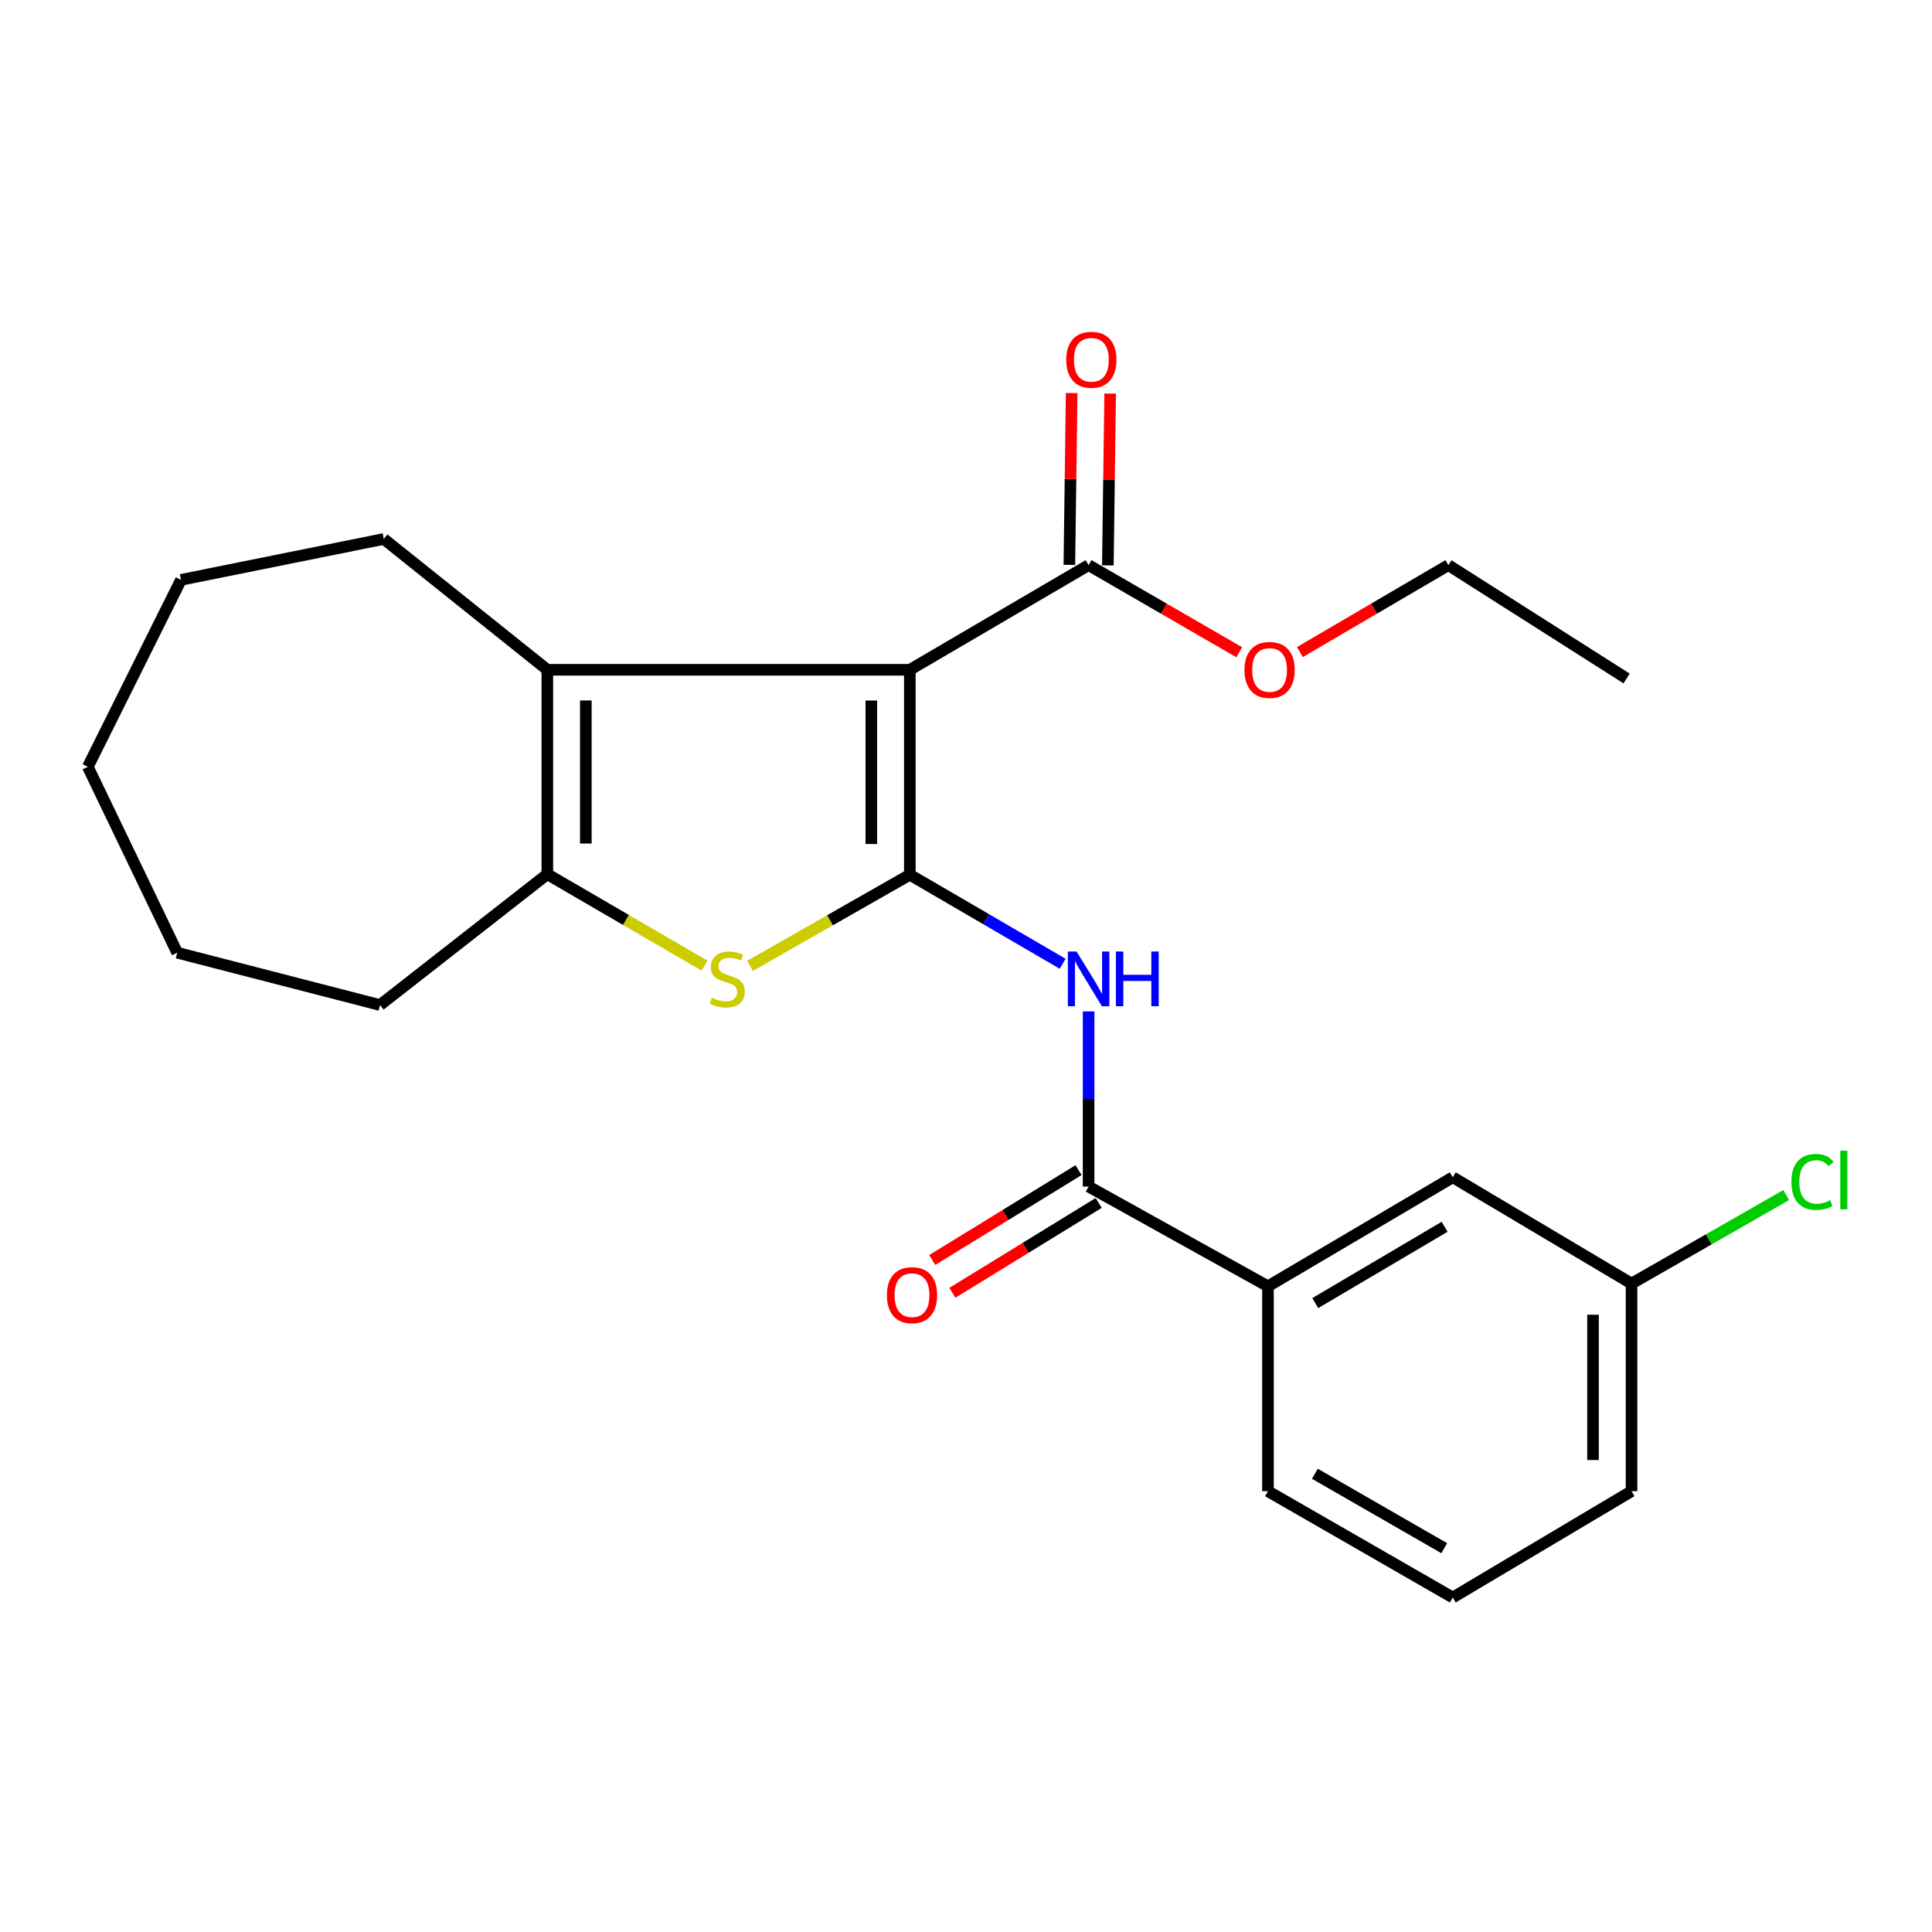 <?xml version='1.0' encoding='iso-8859-1'?>
<svg version='1.1' baseProfile='full'
              xmlns='http://www.w3.org/2000/svg'
                      xmlns:rdkit='http://www.rdkit.org/xml'
                      xmlns:xlink='http://www.w3.org/1999/xlink'
                  xml:space='preserve'
width='1000px' height='1000px' viewBox='0 0 1000 1000'>
<!-- END OF HEADER -->
<rect style='opacity:1.0;fill:#FFFFFF;stroke:none' width='1000' height='1000' x='0' y='0'> </rect>
<path class='bond-0' d='M 470.932,452.765 L 470.932,346.686' style='fill:none;fill-rule:evenodd;stroke:#000000;stroke-width:6px;stroke-linecap:butt;stroke-linejoin:miter;stroke-opacity:1' />
<path class='bond-0' d='M 451.003,436.853 L 451.003,362.598' style='fill:none;fill-rule:evenodd;stroke:#000000;stroke-width:6px;stroke-linecap:butt;stroke-linejoin:miter;stroke-opacity:1' />
<path class='bond-1' d='M 470.932,452.765 L 429.572,476.349' style='fill:none;fill-rule:evenodd;stroke:#000000;stroke-width:6px;stroke-linecap:butt;stroke-linejoin:miter;stroke-opacity:1' />
<path class='bond-1' d='M 429.572,476.349 L 388.213,499.933' style='fill:none;fill-rule:evenodd;stroke:#CCCC00;stroke-width:6px;stroke-linecap:butt;stroke-linejoin:miter;stroke-opacity:1' />
<path class='bond-3' d='M 470.932,452.765 L 510.487,475.806' style='fill:none;fill-rule:evenodd;stroke:#000000;stroke-width:6px;stroke-linecap:butt;stroke-linejoin:miter;stroke-opacity:1' />
<path class='bond-3' d='M 510.487,475.806 L 550.042,498.847' style='fill:none;fill-rule:evenodd;stroke:#0000FF;stroke-width:6px;stroke-linecap:butt;stroke-linejoin:miter;stroke-opacity:1' />
<path class='bond-2' d='M 470.932,346.686 L 283.299,346.686' style='fill:none;fill-rule:evenodd;stroke:#000000;stroke-width:6px;stroke-linecap:butt;stroke-linejoin:miter;stroke-opacity:1' />
<path class='bond-6' d='M 470.932,346.686 L 563.459,292.511' style='fill:none;fill-rule:evenodd;stroke:#000000;stroke-width:6px;stroke-linecap:butt;stroke-linejoin:miter;stroke-opacity:1' />
<path class='bond-4' d='M 364.639,499.812 L 323.969,476.15' style='fill:none;fill-rule:evenodd;stroke:#CCCC00;stroke-width:6px;stroke-linecap:butt;stroke-linejoin:miter;stroke-opacity:1' />
<path class='bond-4' d='M 323.969,476.15 L 283.299,452.488' style='fill:none;fill-rule:evenodd;stroke:#000000;stroke-width:6px;stroke-linecap:butt;stroke-linejoin:miter;stroke-opacity:1' />
<path class='bond-13' d='M 283.299,346.686 L 198.655,278.971' style='fill:none;fill-rule:evenodd;stroke:#000000;stroke-width:6px;stroke-linecap:butt;stroke-linejoin:miter;stroke-opacity:1' />
<path class='bond-24' d='M 283.299,346.686 L 283.299,452.488' style='fill:none;fill-rule:evenodd;stroke:#000000;stroke-width:6px;stroke-linecap:butt;stroke-linejoin:miter;stroke-opacity:1' />
<path class='bond-24' d='M 303.228,362.556 L 303.228,436.617' style='fill:none;fill-rule:evenodd;stroke:#000000;stroke-width:6px;stroke-linecap:butt;stroke-linejoin:miter;stroke-opacity:1' />
<path class='bond-5' d='M 563.459,523.509 L 563.459,568.834' style='fill:none;fill-rule:evenodd;stroke:#0000FF;stroke-width:6px;stroke-linecap:butt;stroke-linejoin:miter;stroke-opacity:1' />
<path class='bond-5' d='M 563.459,568.834 L 563.459,614.158' style='fill:none;fill-rule:evenodd;stroke:#000000;stroke-width:6px;stroke-linecap:butt;stroke-linejoin:miter;stroke-opacity:1' />
<path class='bond-15' d='M 283.299,452.488 L 196.695,520.203' style='fill:none;fill-rule:evenodd;stroke:#000000;stroke-width:6px;stroke-linecap:butt;stroke-linejoin:miter;stroke-opacity:1' />
<path class='bond-7' d='M 563.459,614.158 L 656.296,665.786' style='fill:none;fill-rule:evenodd;stroke:#000000;stroke-width:6px;stroke-linecap:butt;stroke-linejoin:miter;stroke-opacity:1' />
<path class='bond-8' d='M 558.245,605.667 L 520.381,628.919' style='fill:none;fill-rule:evenodd;stroke:#000000;stroke-width:6px;stroke-linecap:butt;stroke-linejoin:miter;stroke-opacity:1' />
<path class='bond-8' d='M 520.381,628.919 L 482.518,652.171' style='fill:none;fill-rule:evenodd;stroke:#FF0000;stroke-width:6px;stroke-linecap:butt;stroke-linejoin:miter;stroke-opacity:1' />
<path class='bond-8' d='M 568.674,622.649 L 530.81,645.901' style='fill:none;fill-rule:evenodd;stroke:#000000;stroke-width:6px;stroke-linecap:butt;stroke-linejoin:miter;stroke-opacity:1' />
<path class='bond-8' d='M 530.81,645.901 L 492.947,669.153' style='fill:none;fill-rule:evenodd;stroke:#FF0000;stroke-width:6px;stroke-linecap:butt;stroke-linejoin:miter;stroke-opacity:1' />
<path class='bond-9' d='M 573.423,292.645 L 574.02,248.172' style='fill:none;fill-rule:evenodd;stroke:#000000;stroke-width:6px;stroke-linecap:butt;stroke-linejoin:miter;stroke-opacity:1' />
<path class='bond-9' d='M 574.02,248.172 L 574.617,203.698' style='fill:none;fill-rule:evenodd;stroke:#FF0000;stroke-width:6px;stroke-linecap:butt;stroke-linejoin:miter;stroke-opacity:1' />
<path class='bond-9' d='M 553.496,292.378 L 554.093,247.904' style='fill:none;fill-rule:evenodd;stroke:#000000;stroke-width:6px;stroke-linecap:butt;stroke-linejoin:miter;stroke-opacity:1' />
<path class='bond-9' d='M 554.093,247.904 L 554.69,203.43' style='fill:none;fill-rule:evenodd;stroke:#FF0000;stroke-width:6px;stroke-linecap:butt;stroke-linejoin:miter;stroke-opacity:1' />
<path class='bond-12' d='M 563.459,292.511 L 602.446,315.057' style='fill:none;fill-rule:evenodd;stroke:#000000;stroke-width:6px;stroke-linecap:butt;stroke-linejoin:miter;stroke-opacity:1' />
<path class='bond-12' d='M 602.446,315.057 L 641.432,337.603' style='fill:none;fill-rule:evenodd;stroke:#FF0000;stroke-width:6px;stroke-linecap:butt;stroke-linejoin:miter;stroke-opacity:1' />
<path class='bond-10' d='M 656.296,665.786 L 751.945,609.353' style='fill:none;fill-rule:evenodd;stroke:#000000;stroke-width:6px;stroke-linecap:butt;stroke-linejoin:miter;stroke-opacity:1' />
<path class='bond-10' d='M 680.771,674.485 L 747.725,634.982' style='fill:none;fill-rule:evenodd;stroke:#000000;stroke-width:6px;stroke-linecap:butt;stroke-linejoin:miter;stroke-opacity:1' />
<path class='bond-16' d='M 656.296,665.786 L 656.296,771.842' style='fill:none;fill-rule:evenodd;stroke:#000000;stroke-width:6px;stroke-linecap:butt;stroke-linejoin:miter;stroke-opacity:1' />
<path class='bond-11' d='M 751.945,609.353 L 844.472,664.38' style='fill:none;fill-rule:evenodd;stroke:#000000;stroke-width:6px;stroke-linecap:butt;stroke-linejoin:miter;stroke-opacity:1' />
<path class='bond-14' d='M 844.472,664.38 L 884.502,641.472' style='fill:none;fill-rule:evenodd;stroke:#000000;stroke-width:6px;stroke-linecap:butt;stroke-linejoin:miter;stroke-opacity:1' />
<path class='bond-14' d='M 884.502,641.472 L 924.532,618.563' style='fill:none;fill-rule:evenodd;stroke:#00CC00;stroke-width:6px;stroke-linecap:butt;stroke-linejoin:miter;stroke-opacity:1' />
<path class='bond-26' d='M 844.472,664.38 L 844.472,771.842' style='fill:none;fill-rule:evenodd;stroke:#000000;stroke-width:6px;stroke-linecap:butt;stroke-linejoin:miter;stroke-opacity:1' />
<path class='bond-26' d='M 824.543,680.499 L 824.543,755.723' style='fill:none;fill-rule:evenodd;stroke:#000000;stroke-width:6px;stroke-linecap:butt;stroke-linejoin:miter;stroke-opacity:1' />
<path class='bond-19' d='M 672.818,337.506 L 711.247,315.009' style='fill:none;fill-rule:evenodd;stroke:#FF0000;stroke-width:6px;stroke-linecap:butt;stroke-linejoin:miter;stroke-opacity:1' />
<path class='bond-19' d='M 711.247,315.009 L 749.676,292.511' style='fill:none;fill-rule:evenodd;stroke:#000000;stroke-width:6px;stroke-linecap:butt;stroke-linejoin:miter;stroke-opacity:1' />
<path class='bond-20' d='M 198.655,278.971 L 93.683,300.129' style='fill:none;fill-rule:evenodd;stroke:#000000;stroke-width:6px;stroke-linecap:butt;stroke-linejoin:miter;stroke-opacity:1' />
<path class='bond-21' d='M 196.695,520.203 L 91.735,493.121' style='fill:none;fill-rule:evenodd;stroke:#000000;stroke-width:6px;stroke-linecap:butt;stroke-linejoin:miter;stroke-opacity:1' />
<path class='bond-17' d='M 656.296,771.842 L 751.945,826.869' style='fill:none;fill-rule:evenodd;stroke:#000000;stroke-width:6px;stroke-linecap:butt;stroke-linejoin:miter;stroke-opacity:1' />
<path class='bond-17' d='M 680.582,762.822 L 747.536,801.341' style='fill:none;fill-rule:evenodd;stroke:#000000;stroke-width:6px;stroke-linecap:butt;stroke-linejoin:miter;stroke-opacity:1' />
<path class='bond-18' d='M 751.945,826.869 L 844.472,771.842' style='fill:none;fill-rule:evenodd;stroke:#000000;stroke-width:6px;stroke-linecap:butt;stroke-linejoin:miter;stroke-opacity:1' />
<path class='bond-22' d='M 749.676,292.511 L 841.937,351.192' style='fill:none;fill-rule:evenodd;stroke:#000000;stroke-width:6px;stroke-linecap:butt;stroke-linejoin:miter;stroke-opacity:1' />
<path class='bond-25' d='M 93.683,300.129 L 45.455,396.896' style='fill:none;fill-rule:evenodd;stroke:#000000;stroke-width:6px;stroke-linecap:butt;stroke-linejoin:miter;stroke-opacity:1' />
<path class='bond-23' d='M 91.735,493.121 L 45.455,396.896' style='fill:none;fill-rule:evenodd;stroke:#000000;stroke-width:6px;stroke-linecap:butt;stroke-linejoin:miter;stroke-opacity:1' />
<path  class='atom-2' d='M 368.412 516.382
Q 368.732 516.502, 370.052 517.062
Q 371.372 517.622, 372.812 517.982
Q 374.292 518.302, 375.732 518.302
Q 378.412 518.302, 379.972 517.022
Q 381.532 515.702, 381.532 513.422
Q 381.532 511.862, 380.732 510.902
Q 379.972 509.942, 378.772 509.422
Q 377.572 508.902, 375.572 508.302
Q 373.052 507.542, 371.532 506.822
Q 370.052 506.102, 368.972 504.582
Q 367.932 503.062, 367.932 500.502
Q 367.932 496.942, 370.332 494.742
Q 372.772 492.542, 377.572 492.542
Q 380.852 492.542, 384.572 494.102
L 383.652 497.182
Q 380.252 495.782, 377.692 495.782
Q 374.932 495.782, 373.412 496.942
Q 371.892 498.062, 371.932 500.022
Q 371.932 501.542, 372.692 502.462
Q 373.492 503.382, 374.612 503.902
Q 375.772 504.422, 377.692 505.022
Q 380.252 505.822, 381.772 506.622
Q 383.292 507.422, 384.372 509.062
Q 385.492 510.662, 385.492 513.422
Q 385.492 517.342, 382.852 519.462
Q 380.252 521.542, 375.892 521.542
Q 373.372 521.542, 371.452 520.982
Q 369.572 520.462, 367.332 519.542
L 368.412 516.382
' fill='#CCCC00'/>
<path  class='atom-4' d='M 557.199 492.502
L 566.479 507.502
Q 567.399 508.982, 568.879 511.662
Q 570.359 514.342, 570.439 514.502
L 570.439 492.502
L 574.199 492.502
L 574.199 520.822
L 570.319 520.822
L 560.359 504.422
Q 559.199 502.502, 557.959 500.302
Q 556.759 498.102, 556.399 497.422
L 556.399 520.822
L 552.719 520.822
L 552.719 492.502
L 557.199 492.502
' fill='#0000FF'/>
<path  class='atom-4' d='M 577.599 492.502
L 581.439 492.502
L 581.439 504.542
L 595.919 504.542
L 595.919 492.502
L 599.759 492.502
L 599.759 520.822
L 595.919 520.822
L 595.919 507.742
L 581.439 507.742
L 581.439 520.822
L 577.599 520.822
L 577.599 492.502
' fill='#0000FF'/>
<path  class='atom-9' d='M 459.051 670.372
Q 459.051 663.572, 462.411 659.772
Q 465.771 655.972, 472.051 655.972
Q 478.331 655.972, 481.691 659.772
Q 485.051 663.572, 485.051 670.372
Q 485.051 677.252, 481.651 681.172
Q 478.251 685.052, 472.051 685.052
Q 465.811 685.052, 462.411 681.172
Q 459.051 677.292, 459.051 670.372
M 472.051 681.852
Q 476.371 681.852, 478.691 678.972
Q 481.051 676.052, 481.051 670.372
Q 481.051 664.812, 478.691 662.012
Q 476.371 659.172, 472.051 659.172
Q 467.731 659.172, 465.371 661.972
Q 463.051 664.772, 463.051 670.372
Q 463.051 676.092, 465.371 678.972
Q 467.731 681.852, 472.051 681.852
' fill='#FF0000'/>
<path  class='atom-10' d='M 551.887 186.225
Q 551.887 179.425, 555.247 175.625
Q 558.607 171.825, 564.887 171.825
Q 571.167 171.825, 574.527 175.625
Q 577.887 179.425, 577.887 186.225
Q 577.887 193.105, 574.487 197.025
Q 571.087 200.905, 564.887 200.905
Q 558.647 200.905, 555.247 197.025
Q 551.887 193.145, 551.887 186.225
M 564.887 197.705
Q 569.207 197.705, 571.527 194.825
Q 573.887 191.905, 573.887 186.225
Q 573.887 180.665, 571.527 177.865
Q 569.207 175.025, 564.887 175.025
Q 560.567 175.025, 558.207 177.825
Q 555.887 180.625, 555.887 186.225
Q 555.887 191.945, 558.207 194.825
Q 560.567 197.705, 564.887 197.705
' fill='#FF0000'/>
<path  class='atom-13' d='M 644.138 346.766
Q 644.138 339.966, 647.498 336.166
Q 650.858 332.366, 657.138 332.366
Q 663.418 332.366, 666.778 336.166
Q 670.138 339.966, 670.138 346.766
Q 670.138 353.646, 666.738 357.566
Q 663.338 361.446, 657.138 361.446
Q 650.898 361.446, 647.498 357.566
Q 644.138 353.686, 644.138 346.766
M 657.138 358.246
Q 661.458 358.246, 663.778 355.366
Q 666.138 352.446, 666.138 346.766
Q 666.138 341.206, 663.778 338.406
Q 661.458 335.566, 657.138 335.566
Q 652.818 335.566, 650.458 338.366
Q 648.138 341.166, 648.138 346.766
Q 648.138 352.486, 650.458 355.366
Q 652.818 358.246, 657.138 358.246
' fill='#FF0000'/>
<path  class='atom-15' d='M 927.231 611.75
Q 927.231 604.71, 930.511 601.03
Q 933.831 597.31, 940.111 597.31
Q 945.951 597.31, 949.071 601.43
L 946.431 603.59
Q 944.151 600.59, 940.111 600.59
Q 935.831 600.59, 933.551 603.47
Q 931.311 606.31, 931.311 611.75
Q 931.311 617.35, 933.631 620.23
Q 935.991 623.11, 940.551 623.11
Q 943.671 623.11, 947.311 621.23
L 948.431 624.23
Q 946.951 625.19, 944.711 625.75
Q 942.471 626.31, 939.991 626.31
Q 933.831 626.31, 930.511 622.55
Q 927.231 618.79, 927.231 611.75
' fill='#00CC00'/>
<path  class='atom-15' d='M 952.511 595.59
L 956.191 595.59
L 956.191 625.95
L 952.511 625.95
L 952.511 595.59
' fill='#00CC00'/>
</svg>
